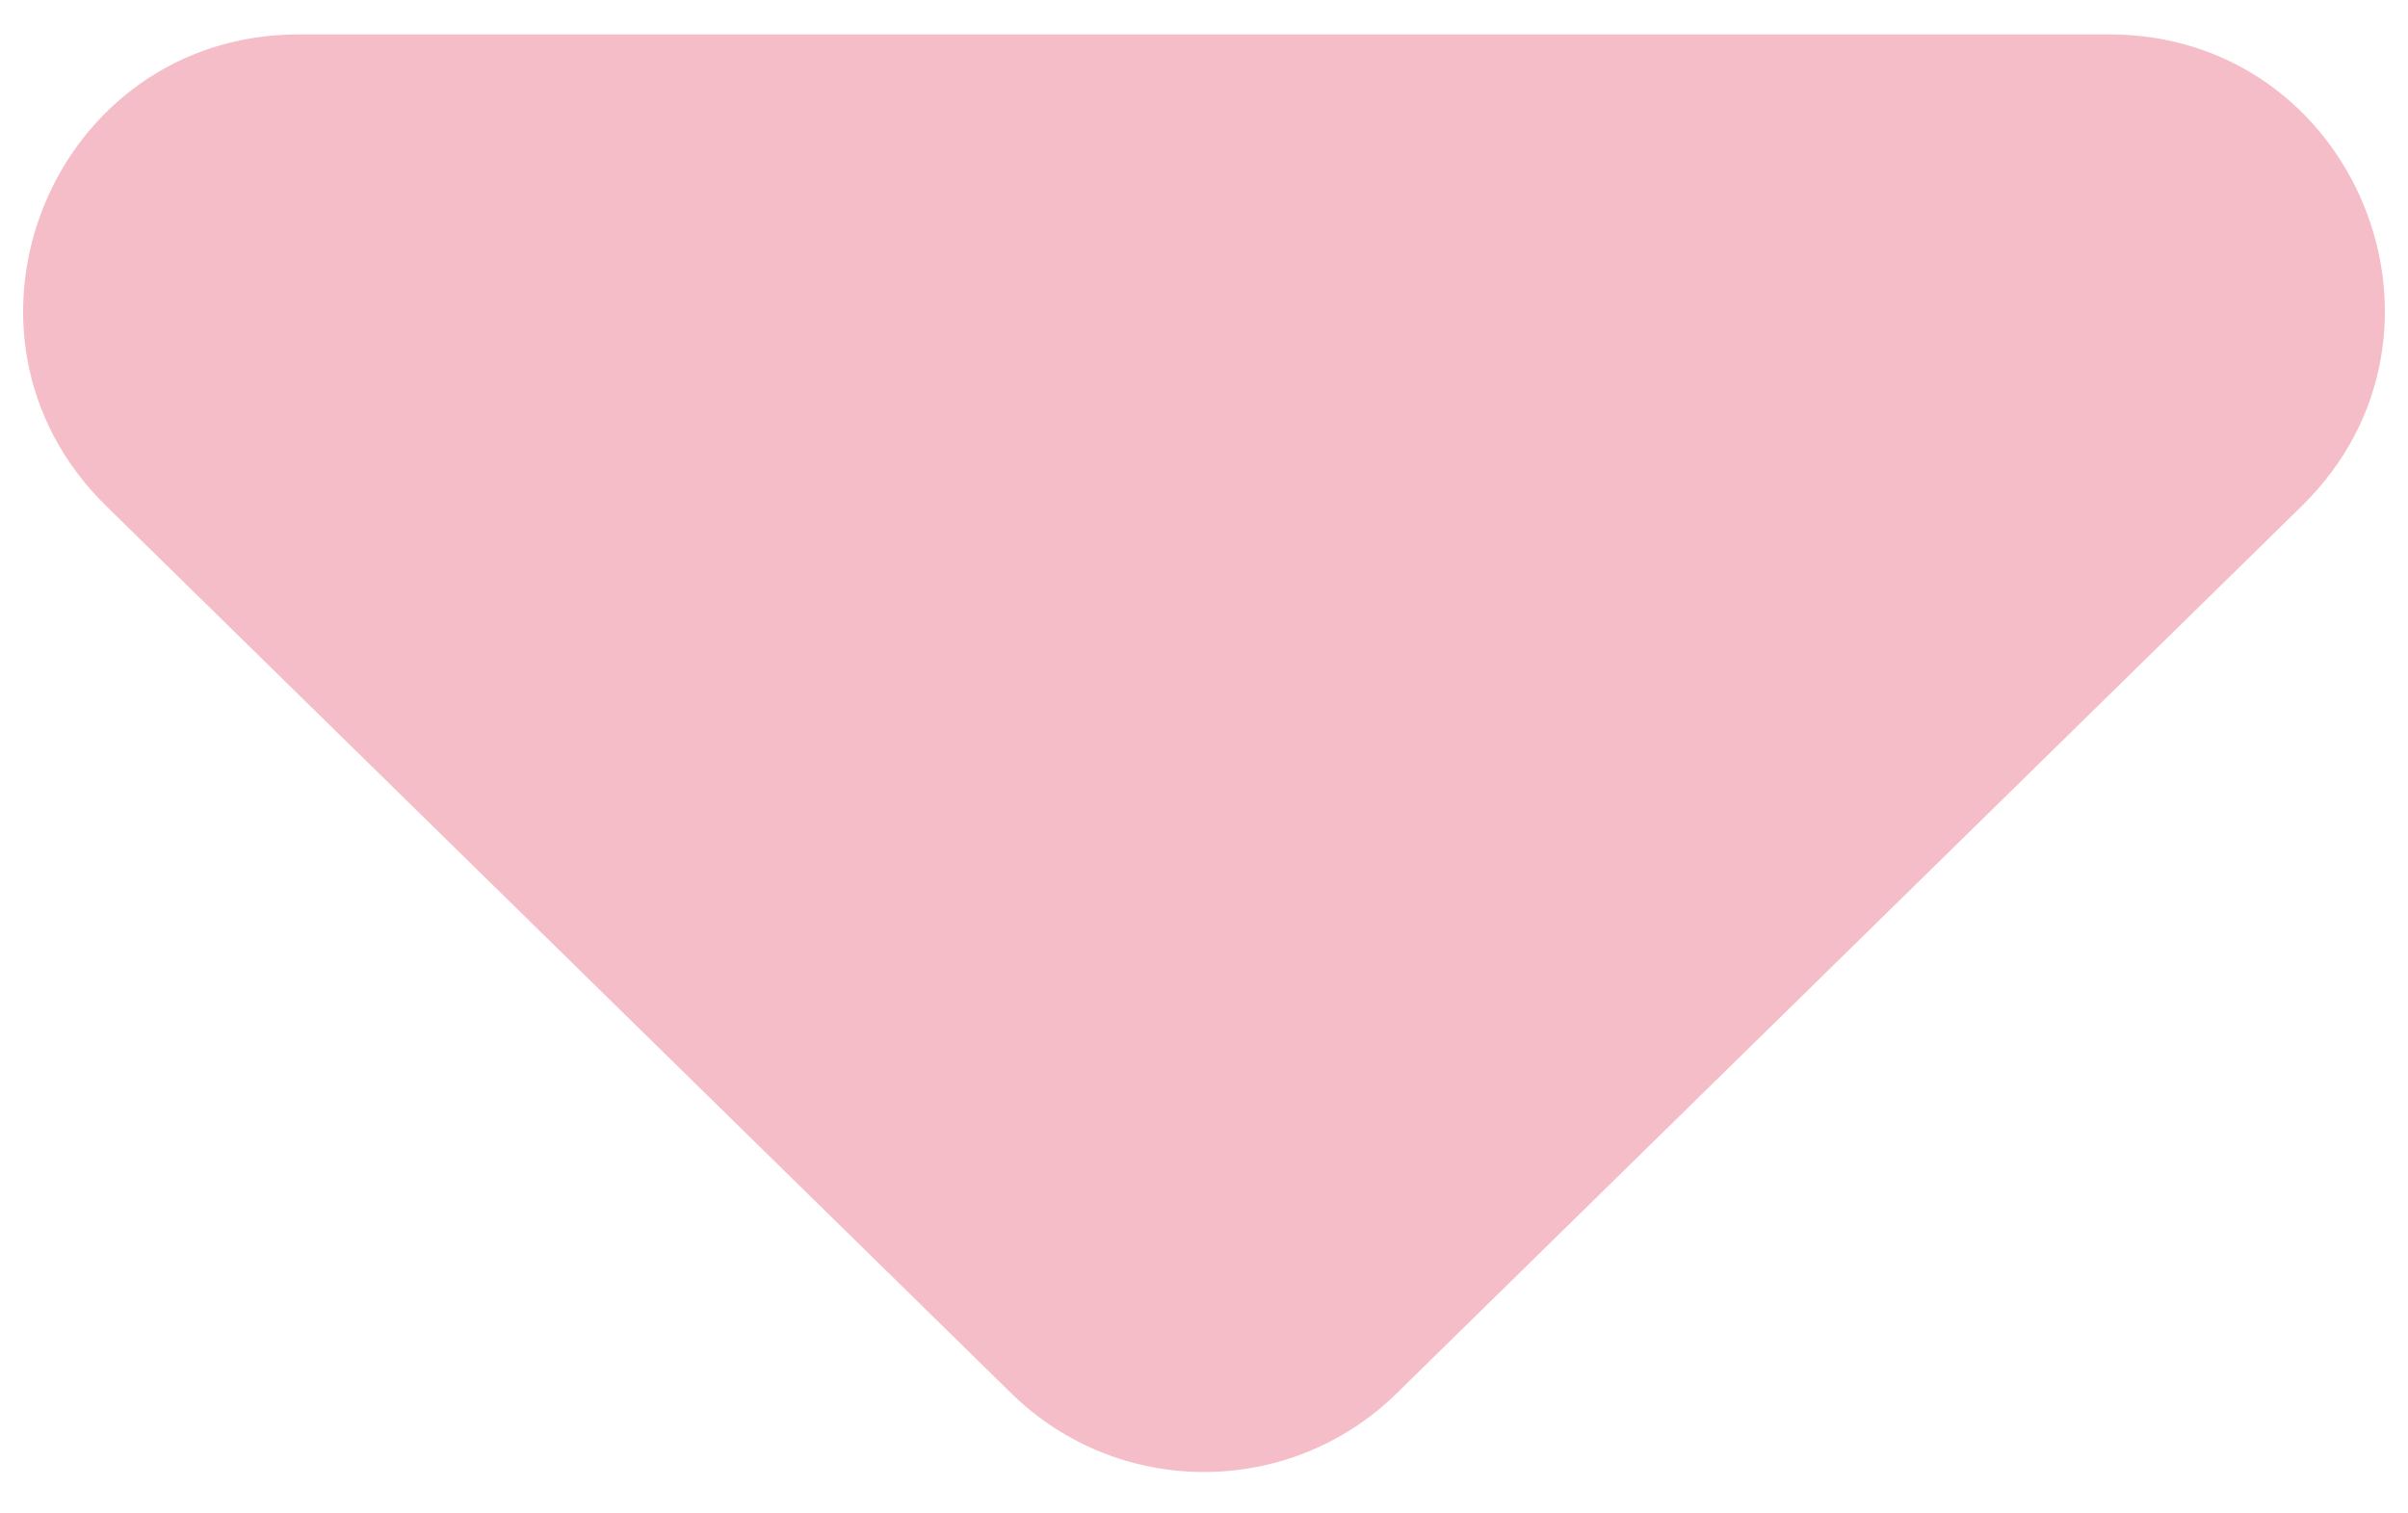 <svg width="35" height="22" viewBox="0 0 35 22" fill="none" xmlns="http://www.w3.org/2000/svg">
<path d="M20.3 20.255C18.745 21.779 16.255 21.779 14.7 20.255L1.544 7.356C-1.015 4.848 0.761 0.5 4.344 0.5L30.656 0.5C34.239 0.5 36.015 4.848 33.456 7.356L20.3 20.255Z" fill="#F5BDC8"/>
</svg>
